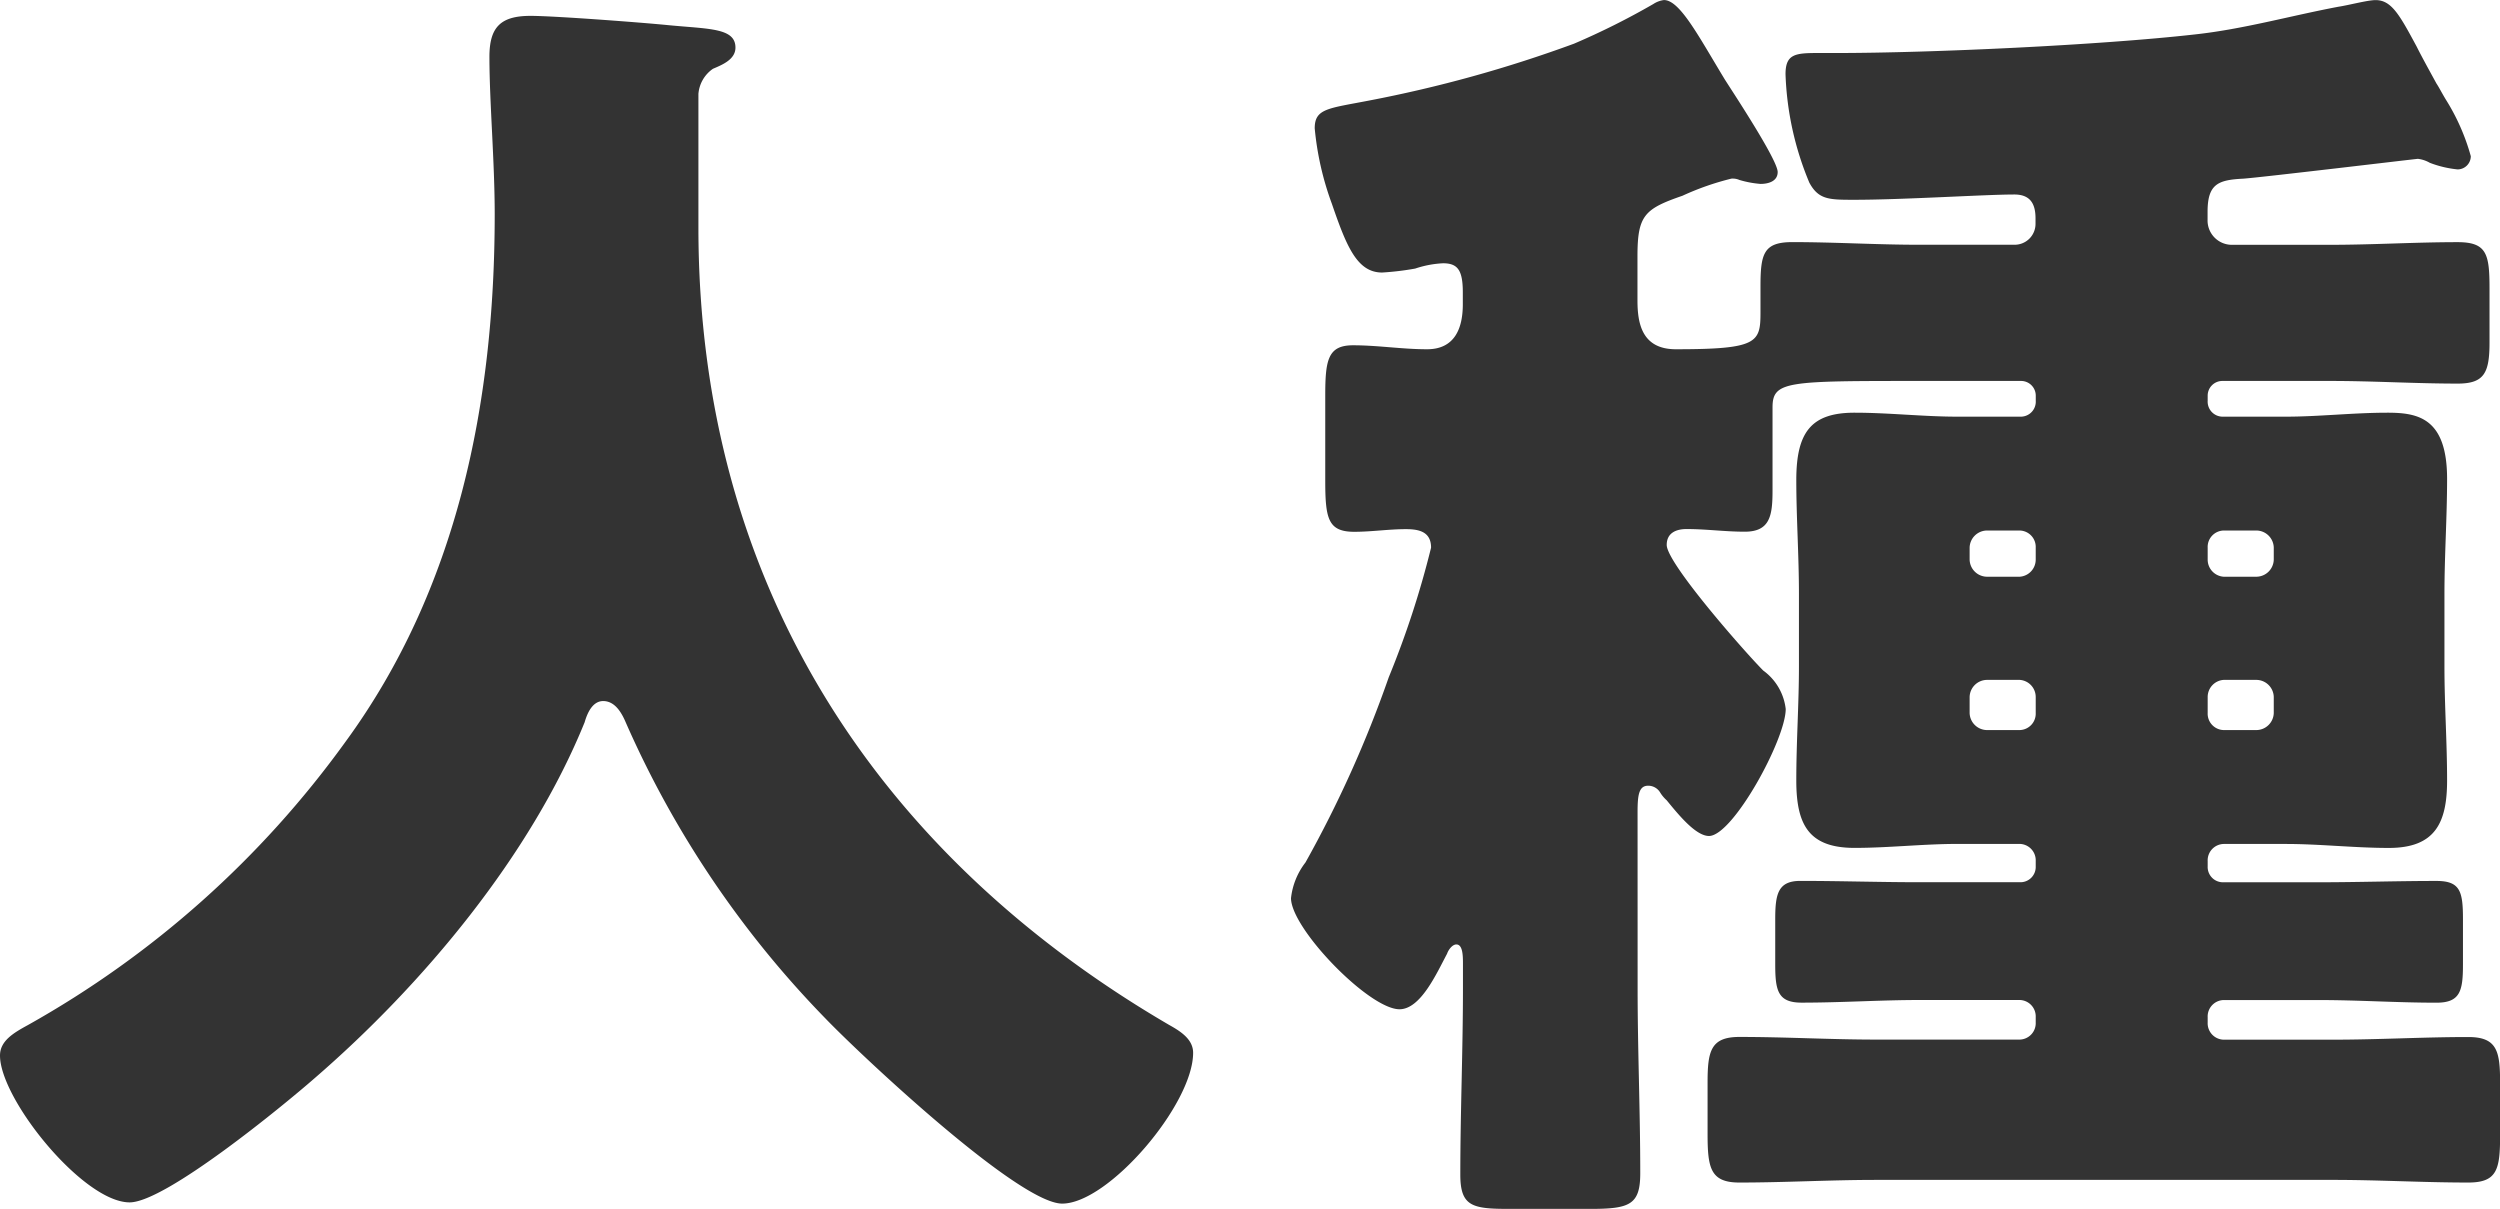 <svg xmlns="http://www.w3.org/2000/svg" width="102.06" height="49.356" viewBox="0 0 102.06 49.356">
  <path id="パス_14093" data-name="パス 14093" d="M32.022-42.768c.378-.162.918-.378.918-.864,0-.81-1.08-.756-2.754-.918-1.08-.108-4.644-.378-5.616-.378-1.242,0-1.674.486-1.674,1.674,0,1.836.216,4.266.216,6.426,0,7.668-1.512,15.282-6.1,21.546A40.191,40.191,0,0,1,4.05-3.726c-.594.324-1.134.648-1.134,1.242,0,1.782,3.4,5.994,5.292,5.994,1.458,0,6.264-3.942,7.56-5.076C20.2-5.4,24.57-10.638,26.784-16.092c.108-.378.324-.864.756-.864.486,0,.756.486.918.864A40.809,40.809,0,0,0,36.612-4c1.4,1.458,7.884,7.56,9.666,7.56,1.89,0,5.346-4.05,5.346-6.156,0-.54-.486-.864-.972-1.134C38.718-10.692,31.428-21.762,31.428-36.288v-5.454A1.379,1.379,0,0,1,32.022-42.768ZM85.374-17.82a.7.7,0,0,1,.648.7v.648a.67.67,0,0,1-.648.7h-1.35a.715.715,0,0,1-.7-.7v-.648a.715.715,0,0,1,.7-.7Zm9.666,0a.715.715,0,0,1,.7.7v.648a.715.715,0,0,1-.7.7H93.69a.67.67,0,0,1-.648-.7v-.648a.7.7,0,0,1,.648-.7ZM84.024-22.032a.715.715,0,0,1-.7-.7v-.486a.715.715,0,0,1,.7-.7h1.35a.67.67,0,0,1,.648.7v.486a.7.7,0,0,1-.648.7Zm9.666,0a.7.7,0,0,1-.648-.7v-.486a.67.67,0,0,1,.648-.7h1.35a.715.715,0,0,1,.7.7v.486a.715.715,0,0,1-.7.7ZM69.768-12.42c0-.7.054-1.08.432-1.08a.567.567,0,0,1,.486.27,1.431,1.431,0,0,0,.27.324c.486.594,1.188,1.458,1.728,1.458.972,0,3.132-3.942,3.132-5.184A2.252,2.252,0,0,0,74.9-18.2c-.7-.7-3.942-4.374-3.942-5.13,0-.486.378-.648.81-.648.81,0,1.566.108,2.376.108,1.026,0,1.134-.648,1.134-1.674v-3.4c0-1.08.594-1.08,5.994-1.08h4.158a.6.6,0,0,1,.594.594v.216a.613.613,0,0,1-.594.648H82.836c-1.4,0-2.808-.162-4.212-.162-1.782,0-2.376.81-2.376,2.754,0,1.512.108,3.078.108,4.644v2.97c0,1.512-.108,3.078-.108,4.644,0,1.782.486,2.754,2.376,2.754,1.4,0,2.808-.162,4.212-.162h2.538a.67.67,0,0,1,.648.7v.216a.624.624,0,0,1-.648.648h-4.1c-1.62,0-3.24-.054-4.86-.054-.918,0-1.026.54-1.026,1.566V-6.21c0,1.08.108,1.566,1.08,1.566,1.62,0,3.24-.108,4.806-.108h4.1a.67.67,0,0,1,.648.7v.216a.67.67,0,0,1-.648.7H79.488c-1.836,0-3.672-.108-5.562-.108-1.188,0-1.3.594-1.3,1.89V.7c0,1.4.108,2,1.3,2,1.836,0,3.726-.108,5.562-.108H98.172c1.836,0,3.672.108,5.508.108,1.188,0,1.3-.54,1.3-1.944V-1.35c0-1.3-.108-1.89-1.3-1.89-1.836,0-3.672.108-5.508.108H93.69a.67.67,0,0,1-.648-.7V-4.05a.67.67,0,0,1,.648-.7h3.888c1.62,0,3.186.108,4.806.108.972,0,1.08-.486,1.08-1.566V-8.046c0-1.134-.108-1.566-1.08-1.566-1.62,0-3.186.054-4.806.054H93.69a.624.624,0,0,1-.648-.648v-.216a.67.67,0,0,1,.648-.7h2.538c1.4,0,2.808.162,4.212.162,1.89,0,2.376-1.026,2.376-2.754,0-1.566-.108-3.078-.108-4.644v-2.97c0-1.566.108-3.132.108-4.7,0-2.484-1.188-2.7-2.43-2.7-1.4,0-2.808.162-4.158.162H93.636a.613.613,0,0,1-.594-.648v-.216a.6.6,0,0,1,.594-.594h4.428c1.728,0,3.456.108,5.184.108,1.08,0,1.3-.432,1.3-1.674V-33.8c0-1.4-.108-1.89-1.3-1.89-1.728,0-3.456.108-5.184.108h-4a.993.993,0,0,1-1.026-1.026v-.324c0-1.134.432-1.3,1.458-1.35.756-.054,7.074-.81,7.128-.81a1.29,1.29,0,0,1,.486.162,4.33,4.33,0,0,0,1.134.27.541.541,0,0,0,.54-.54,8.7,8.7,0,0,0-1.026-2.322c-.162-.27-.27-.486-.378-.648-.324-.594-.594-1.08-.81-1.512-.7-1.3-1.026-1.89-1.674-1.89-.324,0-1.134.216-1.512.27-2,.378-3.888.918-5.886,1.134-3.834.432-10.746.756-14.634.756h-.756c-.918,0-1.3.054-1.3.864a12.545,12.545,0,0,0,.972,4.428c.378.7.81.7,1.836.7,2,0,5.346-.216,6.534-.216.648,0,.864.378.864.972v.216a.853.853,0,0,1-.864.864H81.27c-1.728,0-3.456-.108-5.184-.108-1.188,0-1.3.486-1.3,1.836v1.026c0,1.242-.108,1.512-3.456,1.512-1.4,0-1.566-1.08-1.566-2V-35.1c0-1.674.27-1.944,1.836-2.484a11.089,11.089,0,0,1,2-.7.685.685,0,0,1,.324.054,4.093,4.093,0,0,0,.864.162c.324,0,.7-.108.7-.486,0-.486-1.782-3.186-2.16-3.78-1.08-1.782-1.836-3.24-2.484-3.24a1.031,1.031,0,0,0-.432.162,30.177,30.177,0,0,1-3.24,1.62,53.142,53.142,0,0,1-8.37,2.322c-1.674.324-2.214.324-2.214,1.134a12.122,12.122,0,0,0,.7,3.078c.594,1.728,1.026,2.808,2.052,2.808a11.5,11.5,0,0,0,1.35-.162,4.206,4.206,0,0,1,1.134-.216c.594,0,.81.27.81,1.188v.486c0,.972-.324,1.836-1.458,1.836-1.026,0-2-.162-3.024-.162s-1.134.594-1.134,2.052v3.456c0,1.566.108,2.106,1.188,2.106.7,0,1.4-.108,2.106-.108.54,0,1.026.108,1.026.756a37.66,37.66,0,0,1-1.728,5.292,47.562,47.562,0,0,1-3.4,7.56A2.9,2.9,0,0,0,55.62-8.91c0,1.242,3.186,4.536,4.428,4.536.864,0,1.512-1.458,1.944-2.268.054-.162.216-.378.378-.378.27,0,.27.486.27.81v.972c0,2.538-.108,5.076-.108,7.614,0,1.3.486,1.4,2,1.4h3.294c1.62,0,2.052-.162,2.052-1.458,0-2.538-.108-5.022-.108-7.56Z" transform="translate(-2.916 45.576)" fill="#333"/>
</svg>
